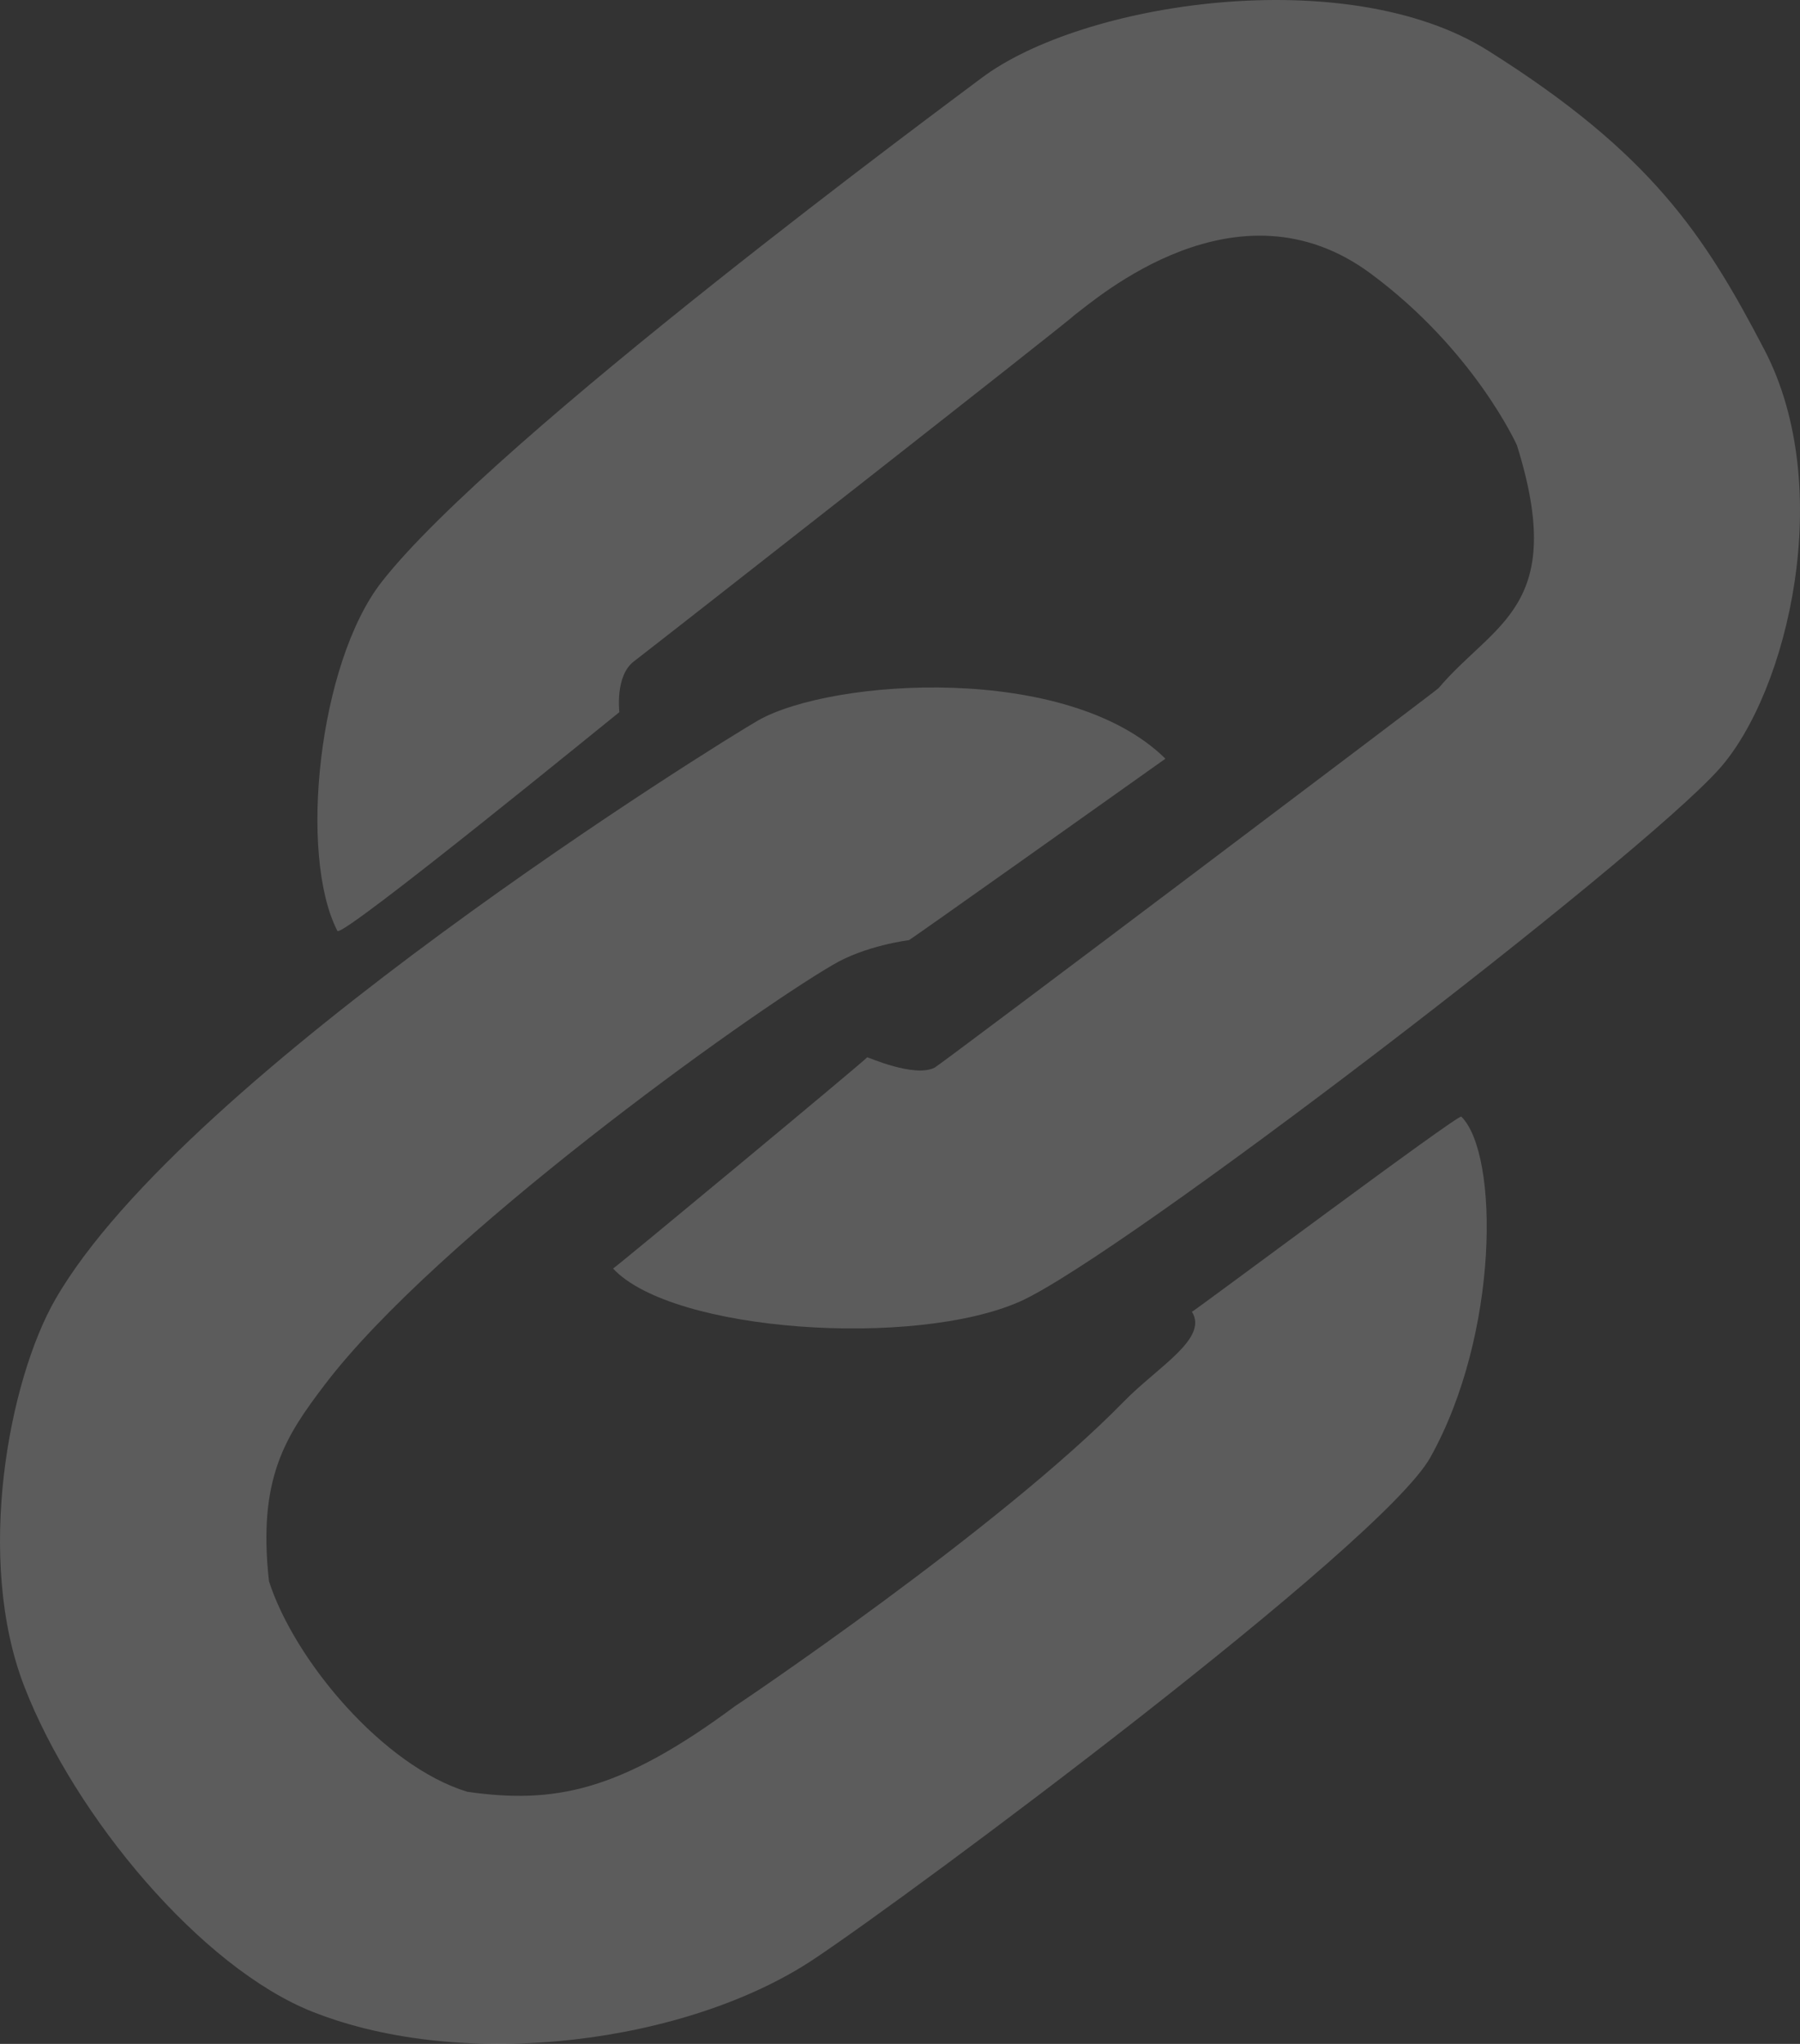<svg id="レイヤー_1" data-name="レイヤー 1" xmlns="http://www.w3.org/2000/svg" viewBox="0 0 880.63 999.99"><rect x="0" y="0" width="880.63" height="999.99" fill="#333333" stroke="none"/><title>logo</title><path d="M479.91,38.38C529.5.85,659-18.6,727.9,24.71,807.92,75,834,115.09,863.23,171.16c35.18,67.47,11.48,167.38-22.12,205.06-39.6,44.41-292.74,238.53-342,260.51C447.75,659.62,329,651.89,299.93,620.64c.2.39,124.32-102.64,124.32-103.34,0-.31,23.19,10.21,33.09,5,3.2-1.7,246.11-184.9,246.47-185.63,27.21-32.17,63.14-39.5,38.34-118.8,0,0-20.85-46.57-71.74-84.15-65.1-48.08-133.7,12.18-145,20.65,1.08,0-208.53,164.14-215.21,169.16-9.45,7.1-7.14,24.88-7.19,24.9-.28.1-135.26,110.46-137.93,107.05-19.17-37.13-9.27-131.18,21.65-170.78C241.69,214.3,465.9,49,479.91,38.38Z" transform="translate(0)" style="fill:#fff;fill-rule:evenodd;opacity:0.2"/><path d="M371,352.42C407.14,332,522.54,324.18,570.17,371.2,551,384.82,444.32,460.62,444.63,460c0,0-21.19,2.53-37.27,12.12-42.42,24.8-194,133.69-248.49,205.37-19.07,25.1-32.91,45.72-27.27,96.15,12.53,38.91,56,90.47,97,103,42.42,6.06,74.55,0,130.93-41.84.21,0,129.68-87,190.28-149.07,16.71-17.13,41.48-30.76,33.33-43.94.84,0,131.71-97.85,131.82-95.46,18.56,18.57,18.46,106.42-15.15,166.67C676,755.71,445.94,926.81,397.93,958.69c-61.51,40.84-170.28,55.25-245.12,25.55C98.54,962.7,36.65,889,11.9,825.15c-24.22-62.5-7.54-149.9,15.15-189.39C90.54,525.29,353.93,362.09,371,352.42Z" transform="translate(0)" style="fill:#fff;fill-rule:evenodd;opacity:0.2"/></svg>